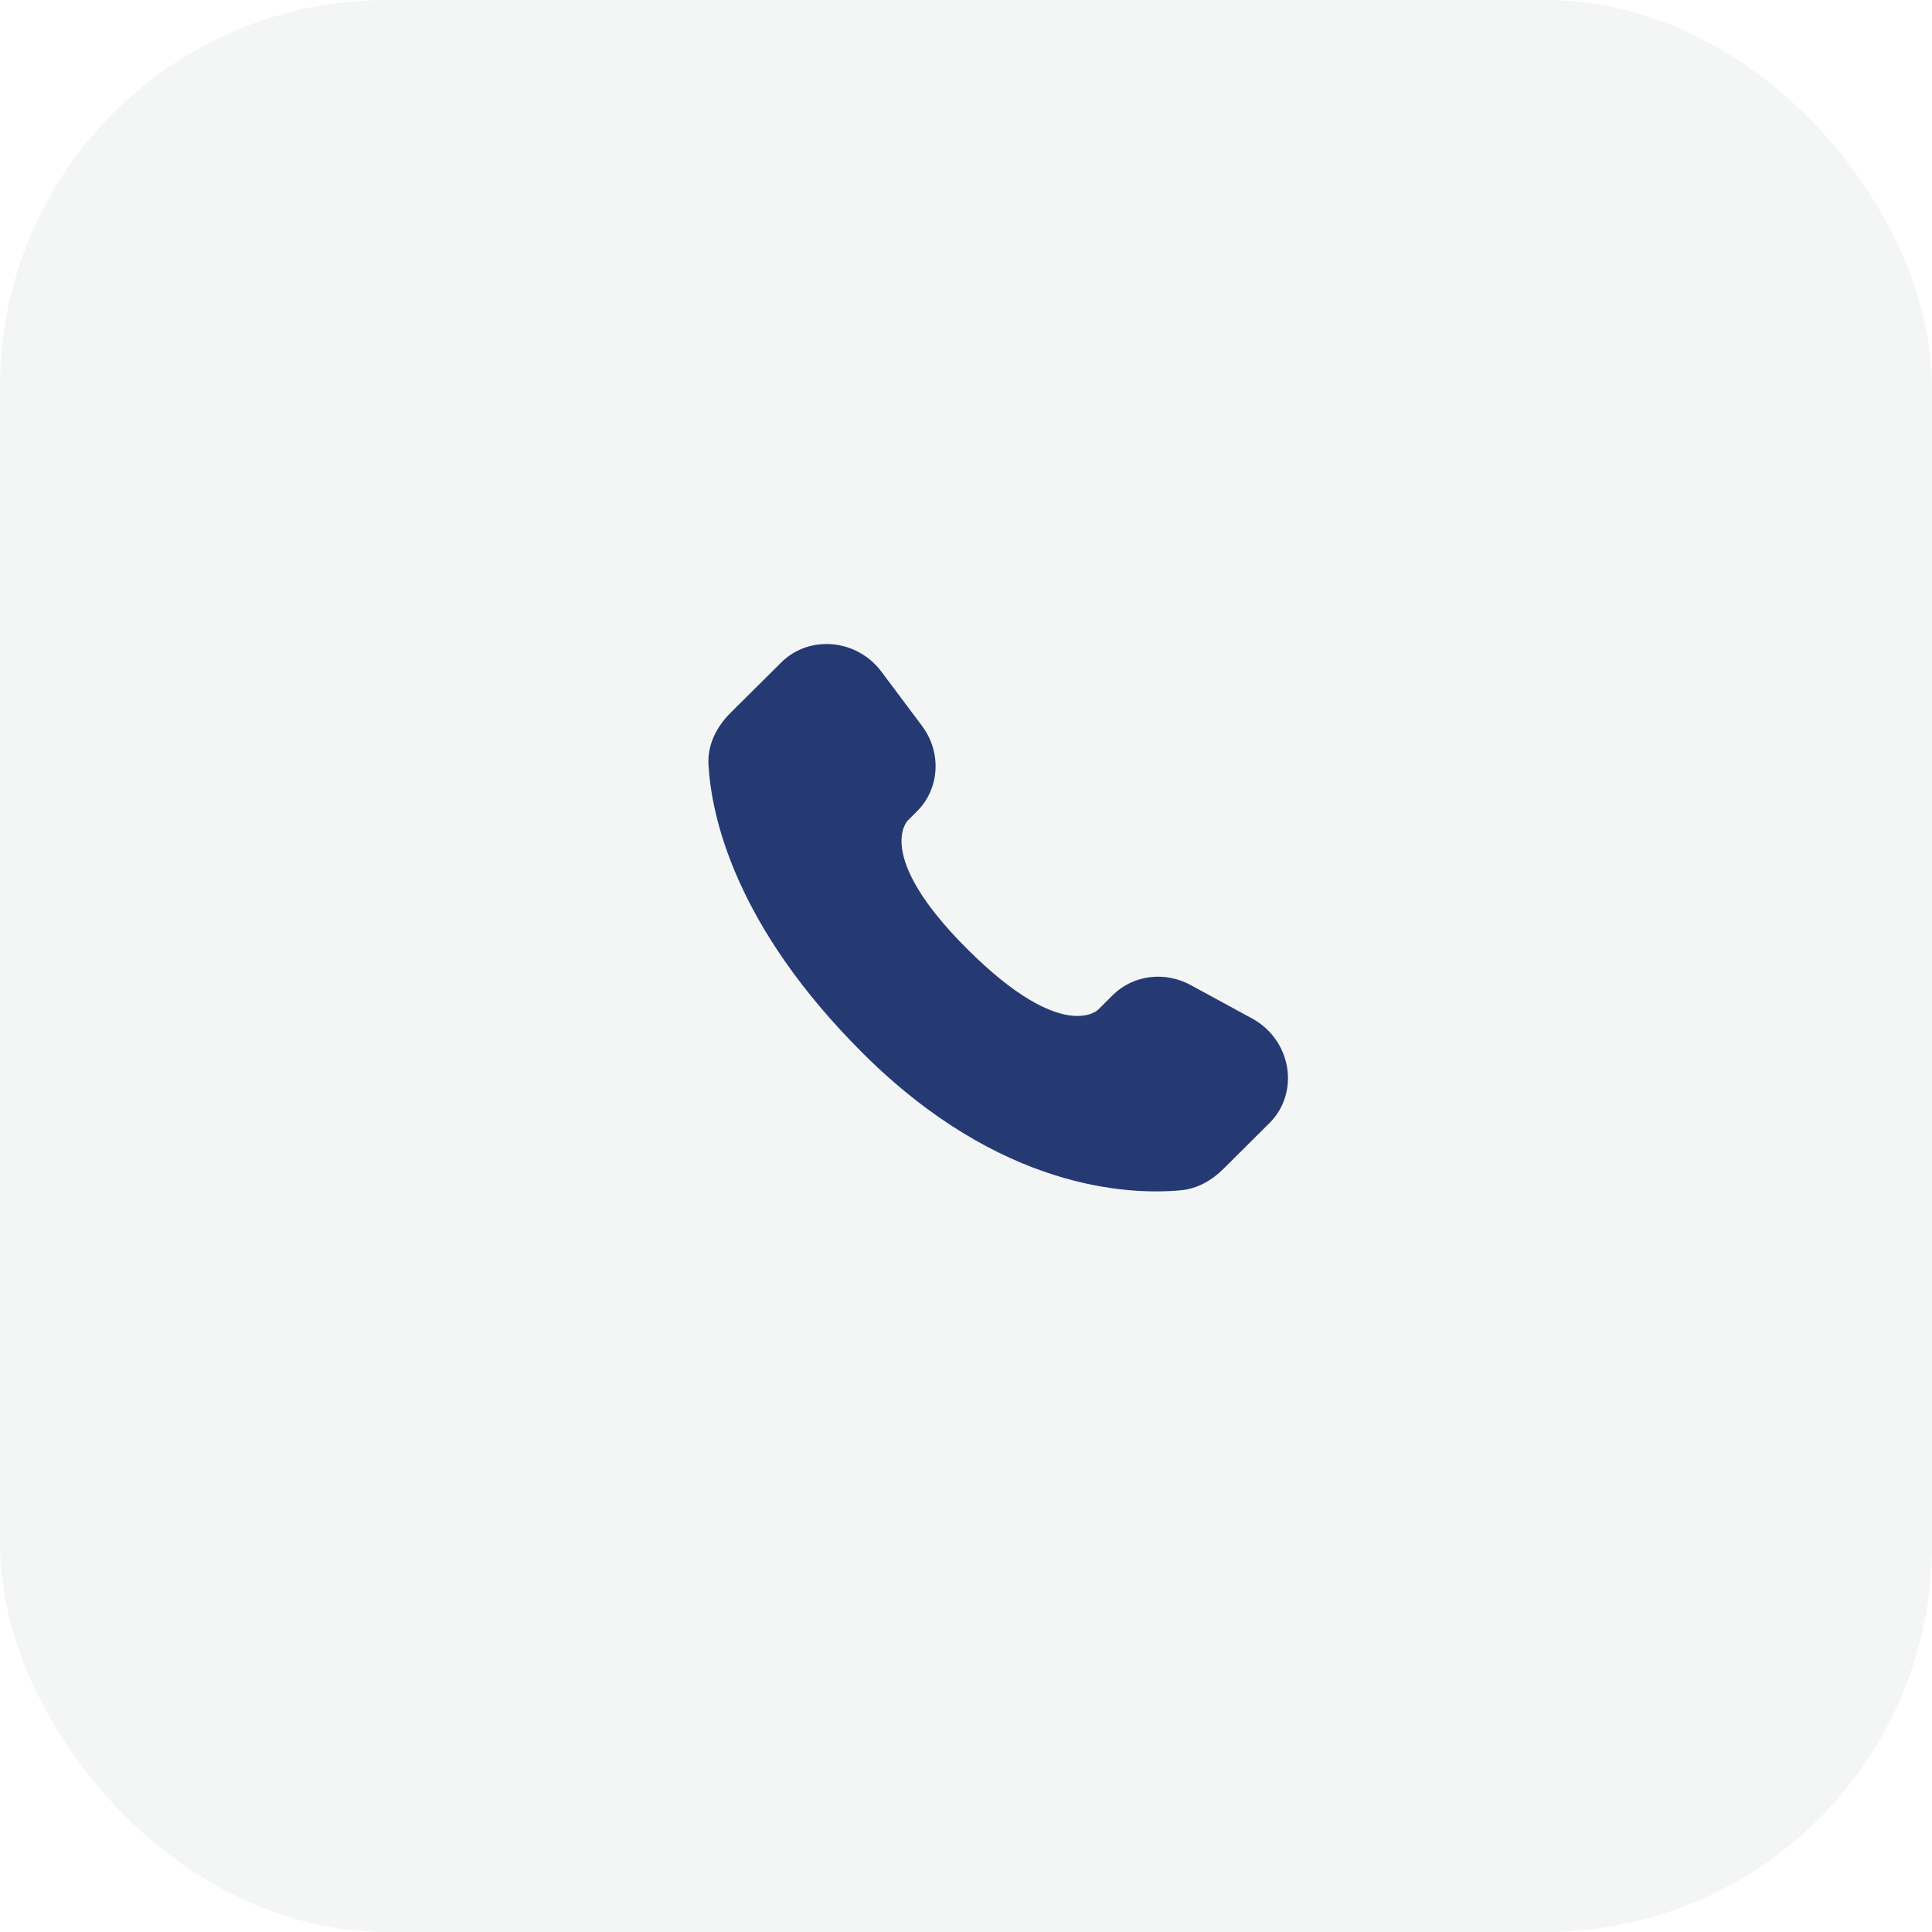 <svg xmlns="http://www.w3.org/2000/svg" width="60" height="60" viewBox="0 0 60 60" fill="none"><g opacity="0.05" filter="url(#filter0_b_42_2562)"><rect width="60" height="60" rx="12" fill="#1C3C4A"></rect></g><path d="M34.556 30.906L34.101 31.359C34.101 31.359 33.018 32.435 30.063 29.497C27.108 26.559 28.191 25.483 28.191 25.483L28.477 25.197C29.184 24.495 29.251 23.367 28.634 22.543L27.374 20.86C26.61 19.84 25.135 19.705 24.26 20.575L22.69 22.135C22.257 22.567 21.967 23.125 22.002 23.745C22.092 25.332 22.81 28.745 26.814 32.727C31.061 36.949 35.046 37.117 36.675 36.965C37.191 36.917 37.639 36.655 38 36.295L39.42 34.883C40.38 33.93 40.11 32.295 38.882 31.628L36.972 30.589C36.166 30.152 35.186 30.28 34.556 30.906Z" fill="#253A73"></path><defs><filter id="filter0_b_42_2562" x="-50" y="-50" width="160" height="160" filterUnits="userSpaceOnUse" color-interpolation-filters="sRGB"><feGaussianBlur stdDeviation="25"></feGaussianBlur></filter></defs></svg>
